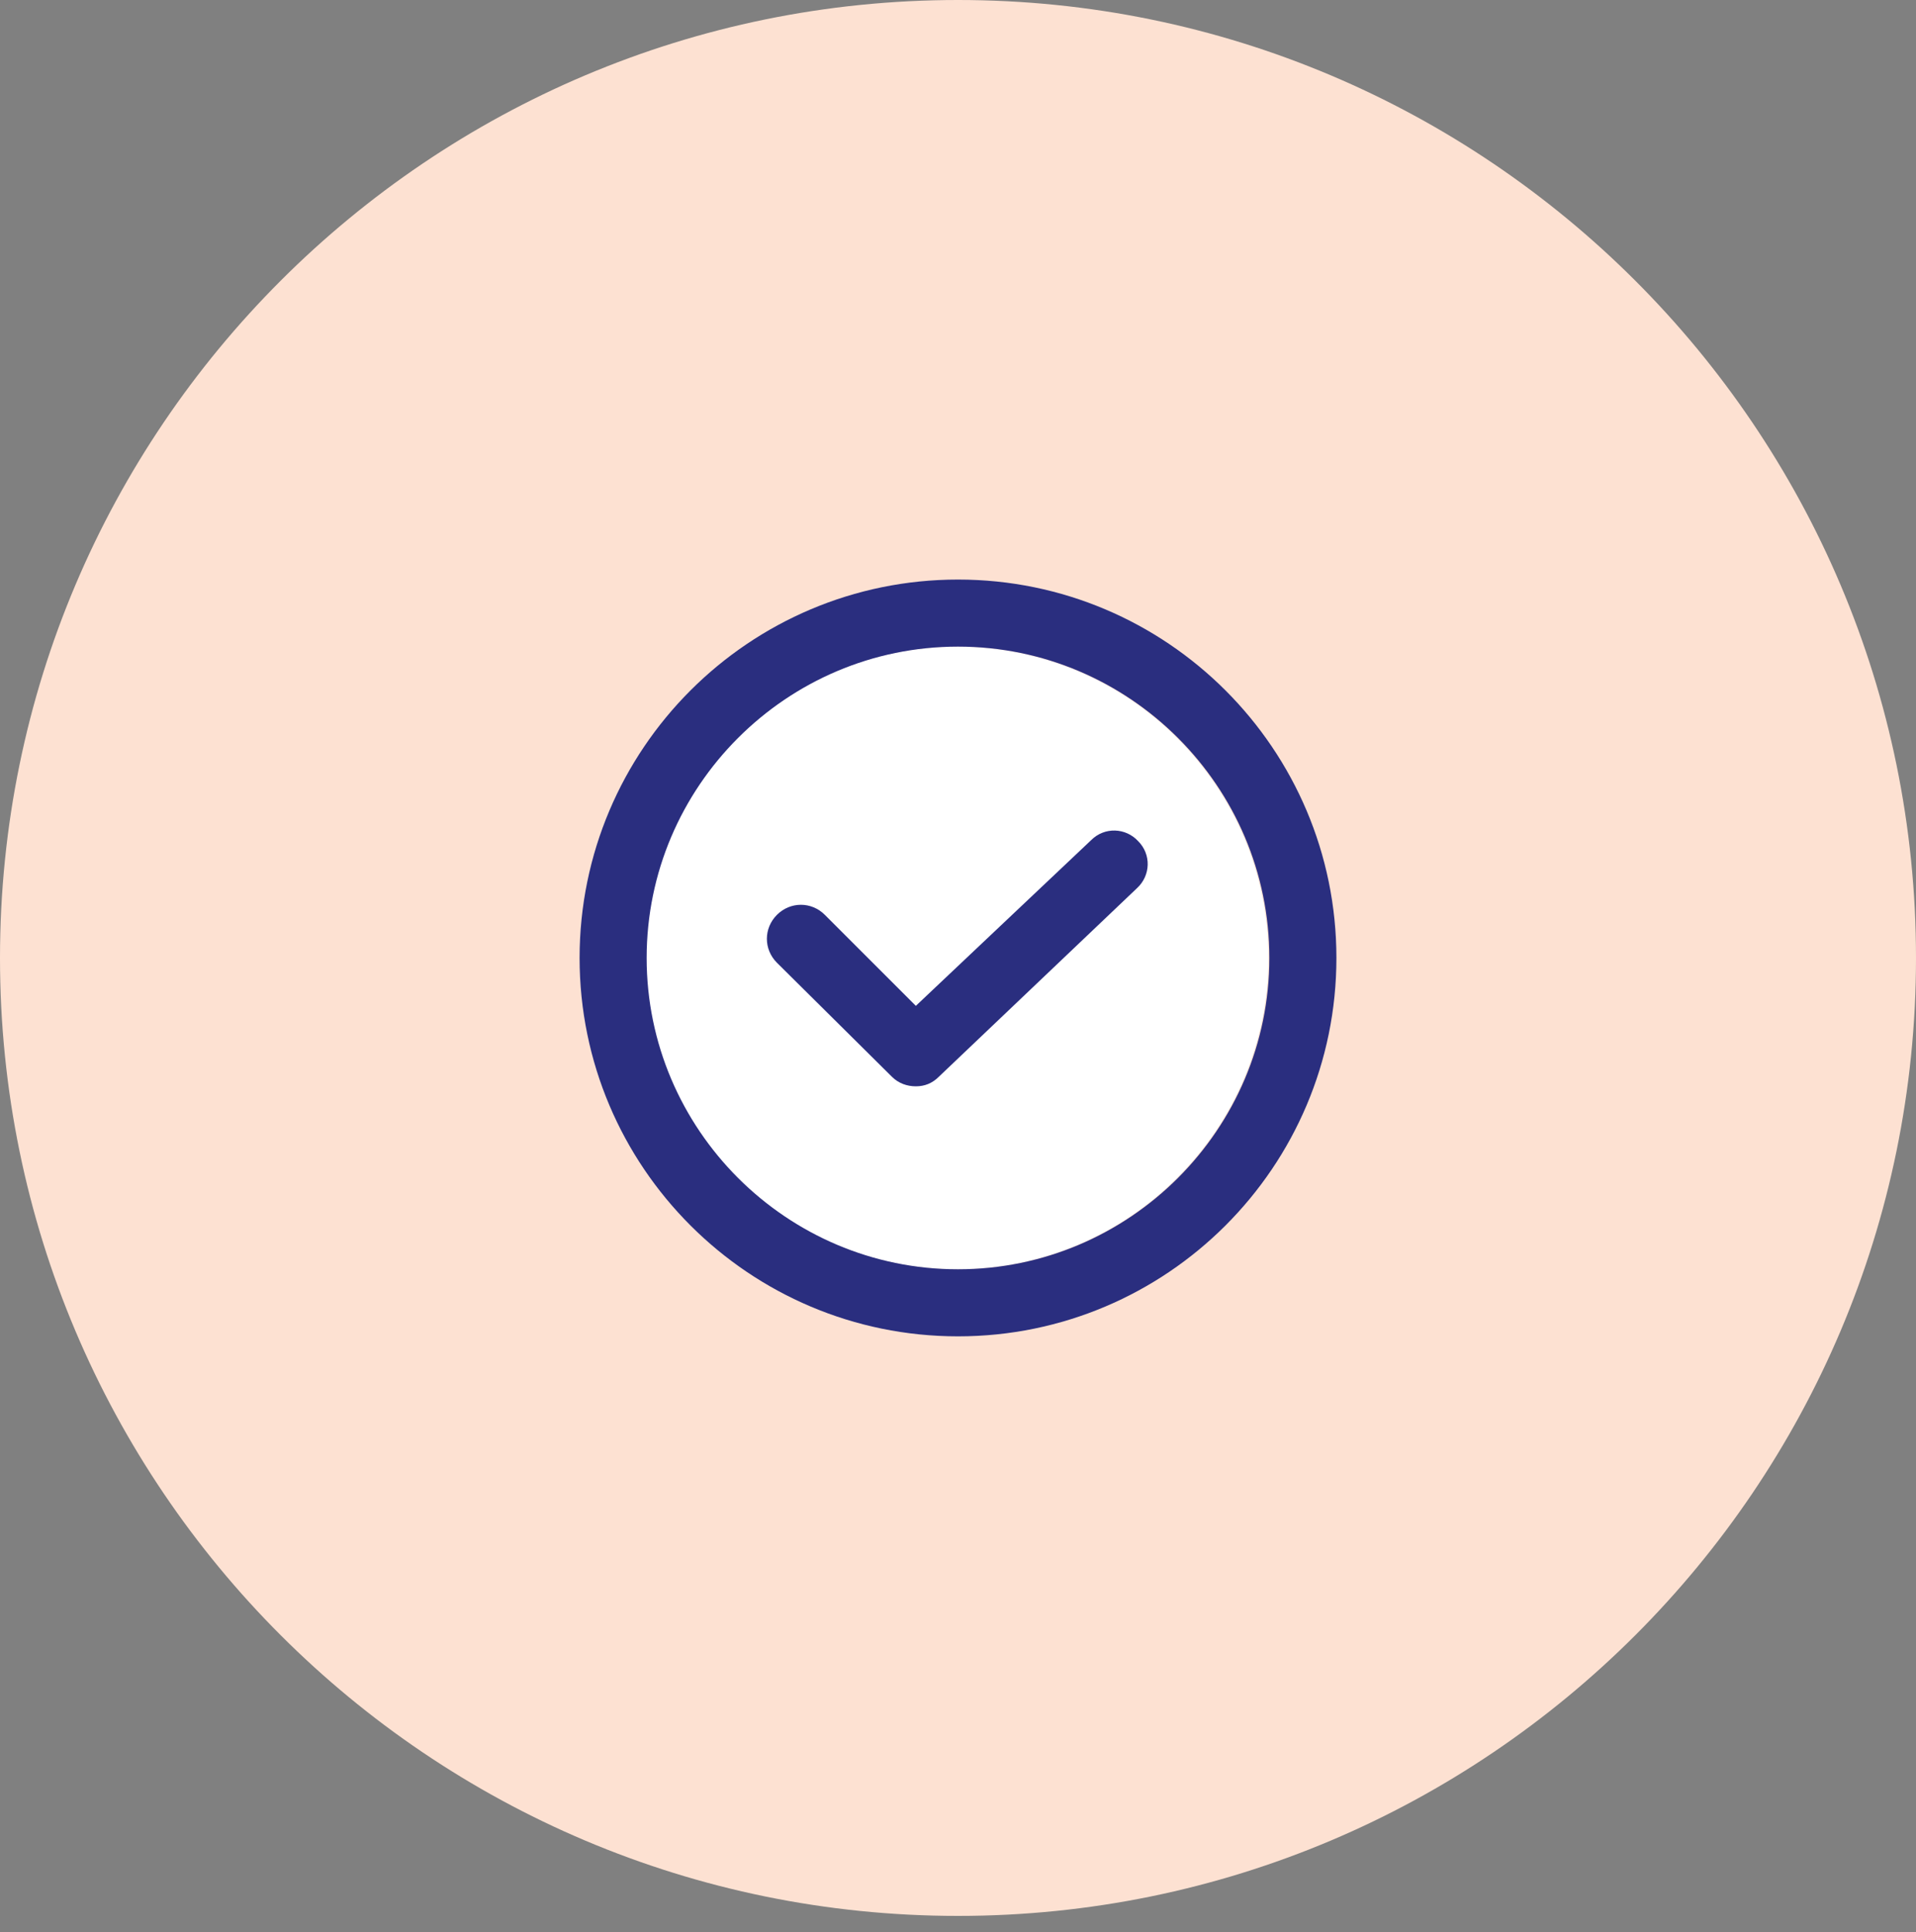 <?xml version="1.0" encoding="utf-8"?>
<!-- Generator: Adobe Illustrator 21.1.0, SVG Export Plug-In . SVG Version: 6.00 Build 0)  -->
<svg version="1.1" id="Layer_1" xmlns="http://www.w3.org/2000/svg" xmlns:xlink="http://www.w3.org/1999/xlink" x="0px" y="0px"
	 viewBox="0 0 200 201.7" style="enable-background:new 0 0 200 201.7;" xml:space="preserve">
<rect x="0" y="0" width="200" height="201.7" fill="#808080" stroke="none"/>
<style type="text/css">
	.st0{fill:#FDE1D2;}
	.st1{fill:#FFFFFF;}
	.st2{fill:#2A2E7F;}
</style>
<path class="st0" d="M100,0c55.2,0,100,44.8,100,100s-44.8,100-100,100S0,155.2,0,100S44.8,0,100,0z"/>
<g>
	<path class="st1" d="M99.9,67.5c17.9,0,32.5,14.6,32.5,32.5s-14.6,32.5-32.5,32.5S67.4,117.9,67.4,100S82,67.5,99.9,67.5z"/>
	<path class="st2" d="M100,67.5c17.9,0,32.5,14.6,32.5,32.5s-14.6,32.5-32.5,32.5S67.5,117.9,67.5,100S82.1,67.5,100,67.5z
		 M100,139.5c21.8,0,39.5-17.7,39.5-39.5S121.8,60.5,100,60.5S60.5,78.2,60.5,100S78.2,139.5,100,139.5z"/>
	<path class="st2" d="M81.1,100.5c-1.4-1.4-1.4-3.6,0-5s3.6-1.4,5,0l9.5,9.5l18.3-17.3c1.4-1.4,3.6-1.3,4.9,0.1
		c1.4,1.4,1.3,3.6-0.1,4.9L98,112.4c-0.7,0.7-1.5,1-2.4,1s-1.8-0.3-2.5-1L81.1,100.5z"/>
</g>
</svg>
